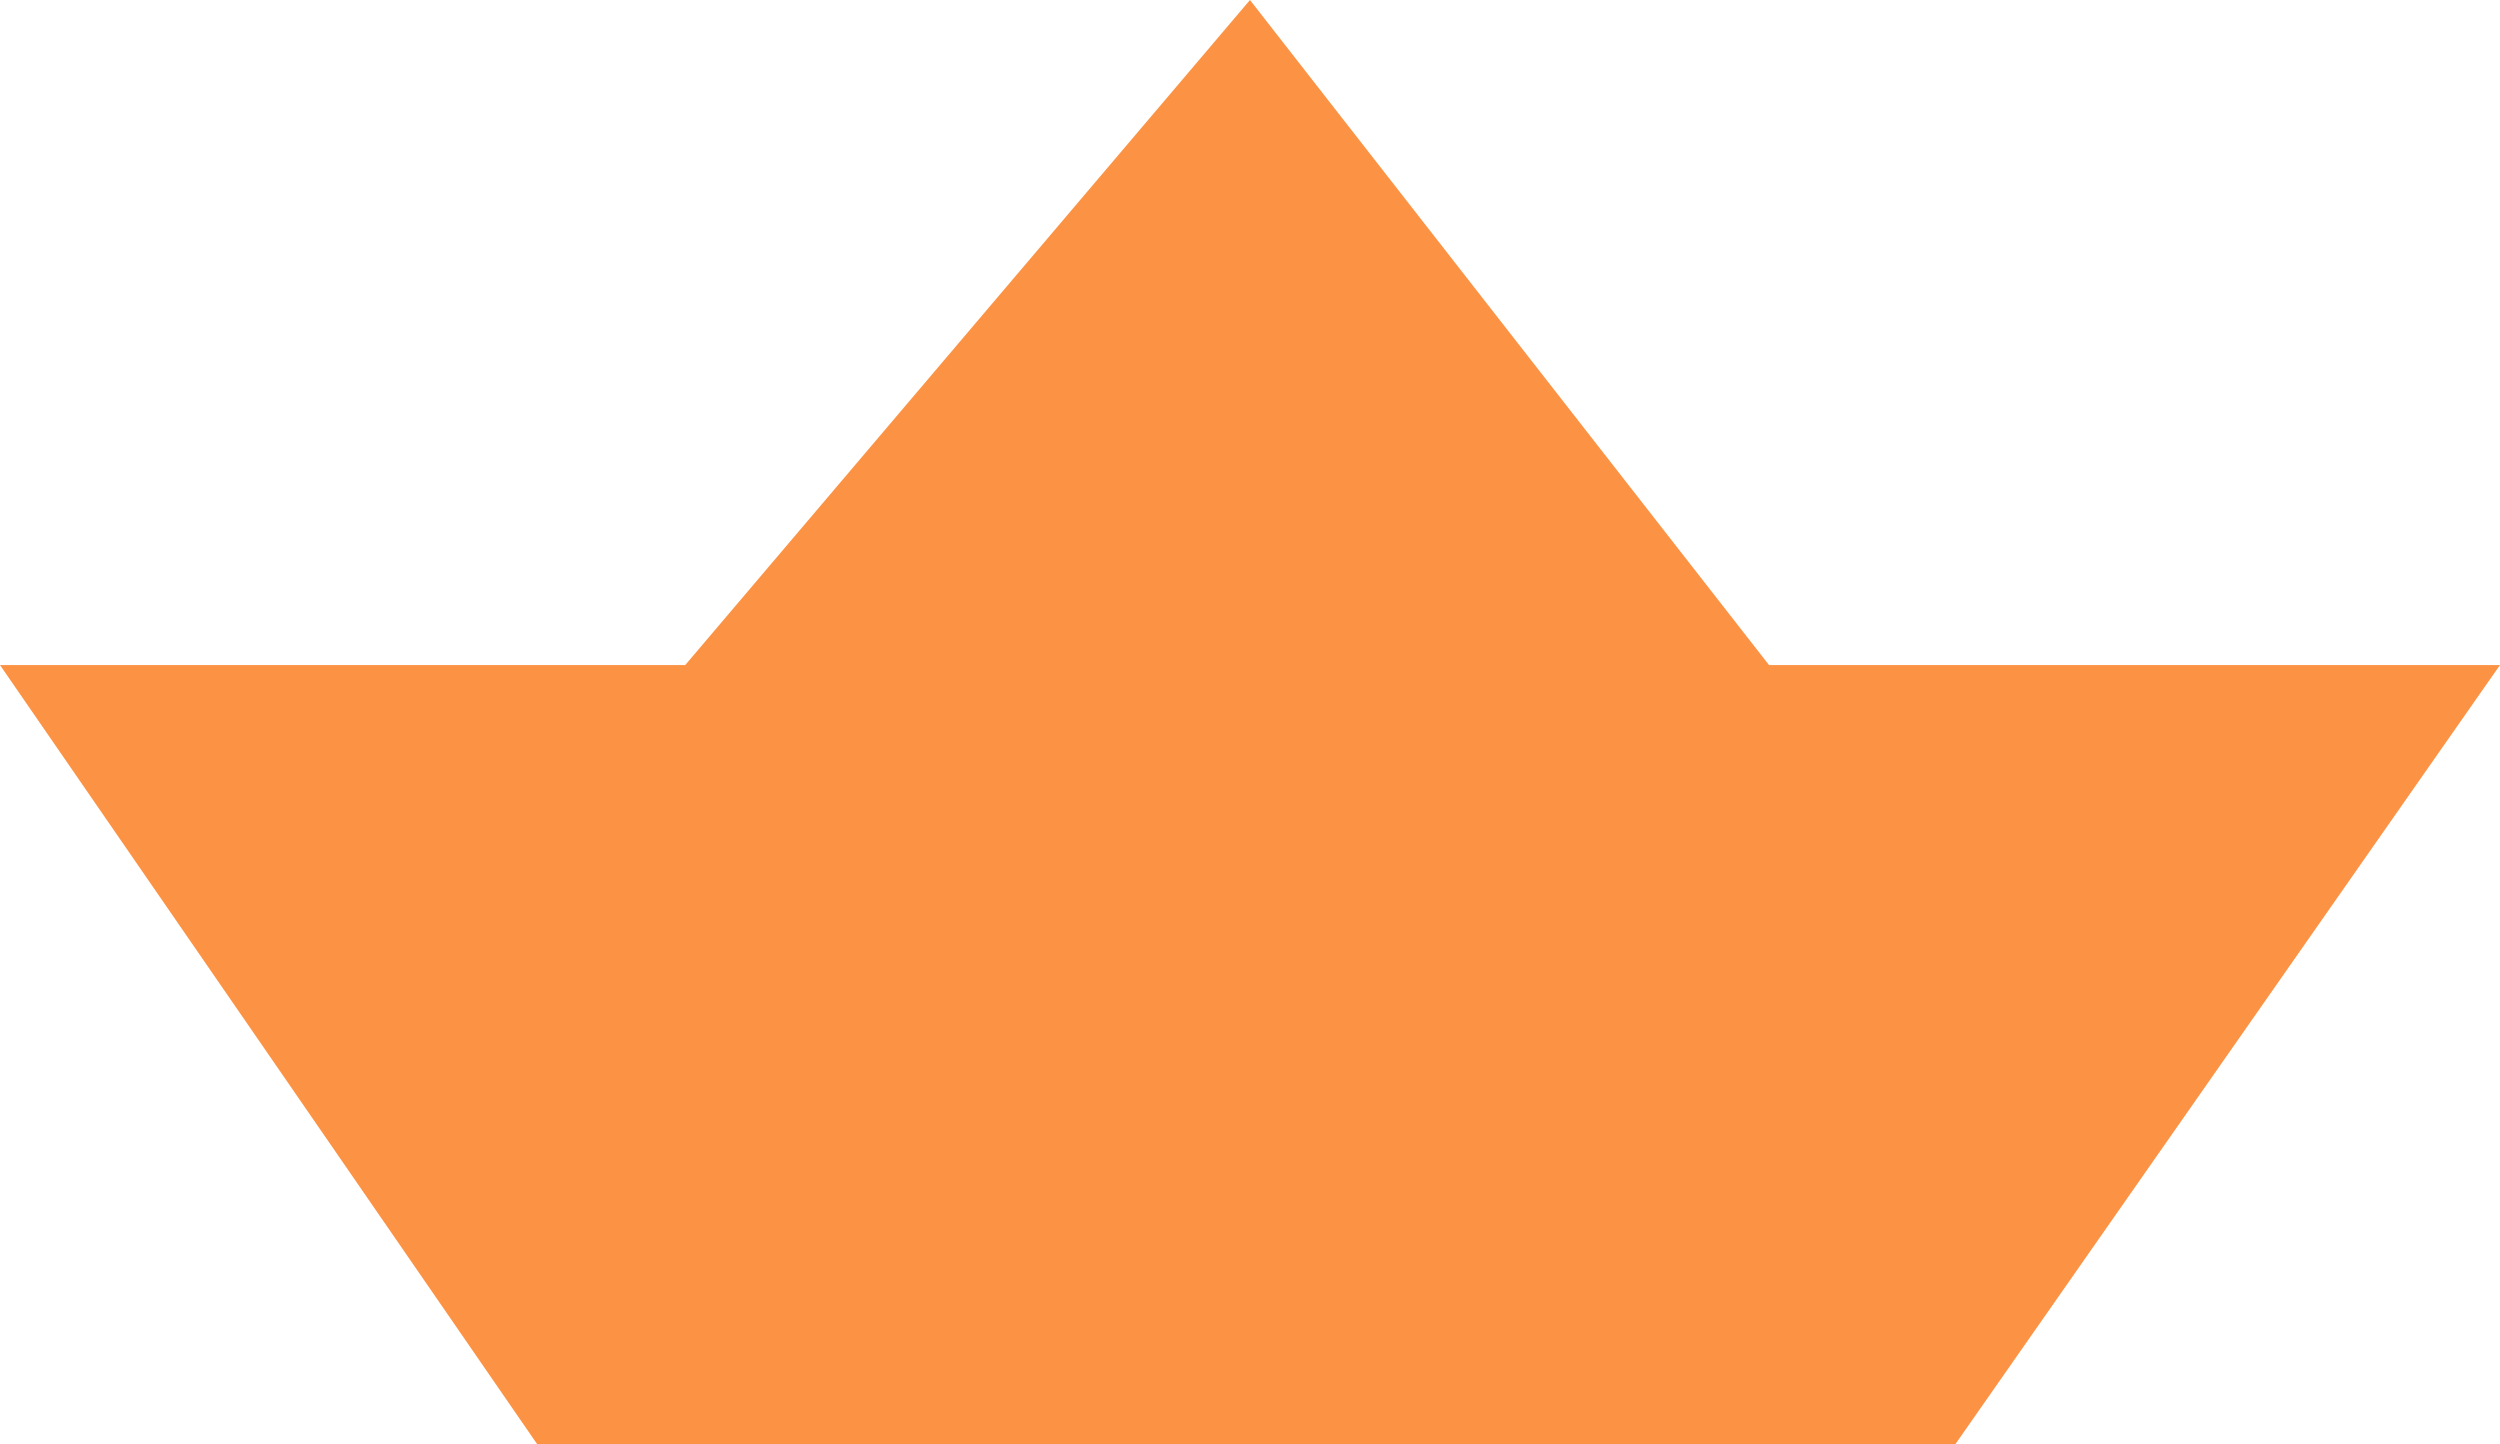 <svg xmlns="http://www.w3.org/2000/svg" width="65.309" height="37.727" viewBox="0 0 65.309 37.727">
  <path id="Pfad_777" data-name="Pfad 777" d="M32.654,0,17.9,17.374H0L14.033,37.727H51.081L65.308,17.374H46.214Z" transform="translate(0 0)" fill="#fc9344"/>
</svg>
